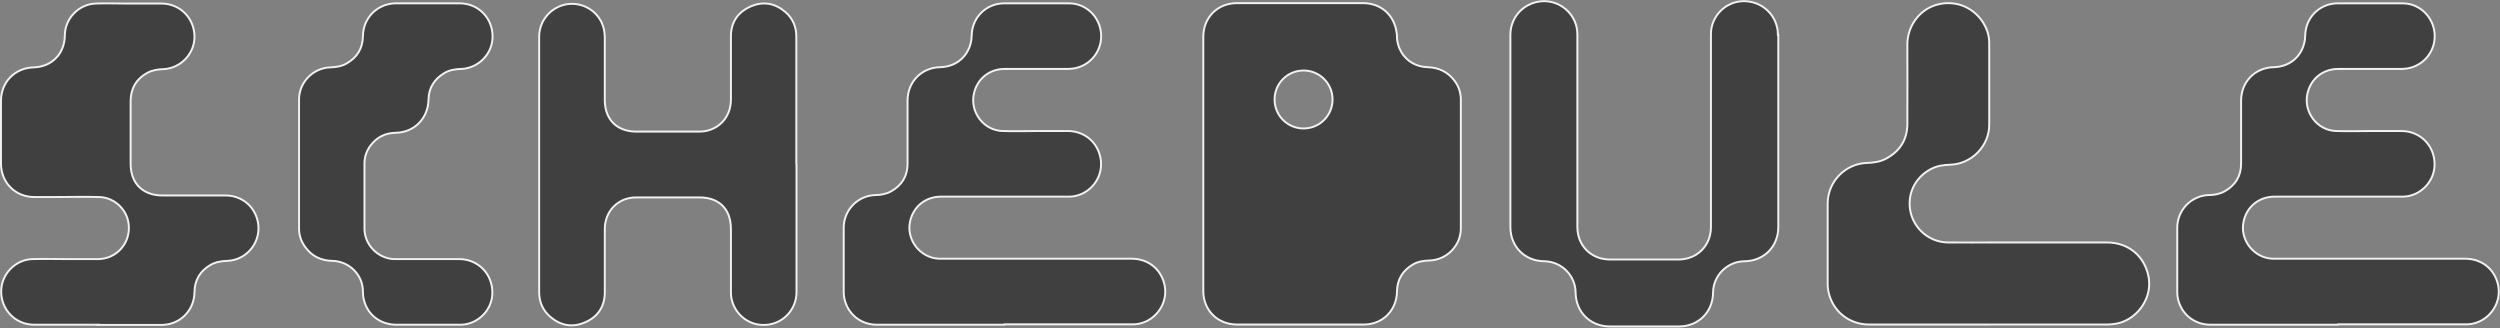 <?xml version="1.0" encoding="UTF-8"?>
<svg xmlns="http://www.w3.org/2000/svg" version="1.1" viewBox="0 0 1276.5 167.5">
  <rect x="0" y="0" width="1276.5" height="167.5" fill="#808080" stroke="none"/>
  <defs>
    <style>
      .cls-1 {
        fill: none;
        stroke: #f2f2f2;
        stroke-miterlimit: 10;
      }

      .cls-2 {
        opacity: .5;
      }
    </style>
  </defs>
  <!-- Generator: Adobe Illustrator 28.6.0, SVG Export Plug-In . SVG Version: 1.2.0 Build 709)  -->
  <g>
    <g id="Layer_1">
      <path d="M4986.4-4819.7v-146.4c0-28.8,21.3-50.6,50.1-51.4,28.1-.7,47.9-20.8,48.1-48.9.3-25.7,21.1-47.6,46.9-49.2,26.5-1.7,49.9,17,53.4,42.8.4,2.8.6,5.7.6,8.5,0,32.2,0,64.4,0,96.6,0,33.5,31.5,56.4,63.3,46,18.9-6.2,32.3-24.6,32.3-44.8,0-32.7,0-65.5,0-98.2,0-22.3,14.2-42,34.8-48.4,22.1-6.9,44.6.9,57.6,19.9,5.5,8.1,8.4,17,8.4,26.7,0,99.1.1,198.2,0,297.3,0,25.9-21.6,47.9-47.7,49-8.7.3-17.1,1.4-24.9,5.7-16.6,9.2-25.2,23.4-25.5,42.3-.4,28-22.7,50.4-50.5,50.3-27.9,0-50.4-22.5-50.4-50.4,0-32.5,0-65.1,0-97.6s-31.5-56.4-63.3-46c-18.9,6.2-32.3,24.6-32.3,44.8,0,32.7,0,65.5,0,98.2,0,22.3-14.2,42-34.8,48.4-22.1,6.9-44.6-.9-57.6-19.9-5.8-8.4-8.5-17.9-8.5-28.1v-147.4h0Z"/>
      <path d="M4810.3-4807.7c0,40.8.3,81.7,0,122.5-.3,26.9-13.2,46.8-37.8,57.5-24.1,10.5-47,6.5-67-10.8-14-12.1-20.9-28-20.9-46.6-.1-40.7,0-81.4,0-122.1,0-41.4-39.1-69.8-78.5-57.1-23.9,7.6-40.7,30.6-40.8,55.9,0,40.8,0,81.7,0,122.5,0,28.1-18,52.8-44.1,60.7-27.5,8.3-55.7-1.8-71.6-25.7-7-10.5-10.2-22.1-10.2-34.7v-243.8c0-28.9-18.5-52.4-46.4-59-36.9-8.6-72.8,19.7-72.9,57.5,0,73.1,0,146.2,0,219.3,0,11.9.5,23.8-.9,35.5-3.6,29.6-29,52.3-58.9,53.7-30.5,1.4-57.6-18.9-64.3-48.3-1.1-5-1.7-10.2-1.7-15.4,0-81,0-162,0-243,0-35.9,26.6-63.2,62.5-64.1,20.7-.5,37.3-8.7,49.4-25.7,7.2-10,10.5-21.4,10.6-33.7.2-30.3,20.1-55,49.6-61.7,38.2-8.7,75.8,20.9,76.2,60.1.3,25.7,12,44.3,35.2,55.6,8.3,4,17.3,5.3,26.6,5.3,80.5,0,161,0,241.5,0s39.3,8.5,52.4,25.9c8.2,10.9,12,23.4,12,37,0,40.8,0,81.7,0,122.5h0Z"/>
      <path d="M7918.7-4621.9c-32.6,0-65.2,0-97.8,0-28.9,0-51.1-22.8-50.7-51.7.3-25.9,21.6-48.1,47.7-49,18.5-.6,37.1-.1,55.6-.2,15.3,0,30.5.2,45.8,0,26.8-.4,47.4-21.7,47.2-48.4-.1-25.1-20.5-46.4-45.6-47-22.2-.5-44.5-.1-66.7-.2-10.9,0-21.8,0-32.7,0-29.3,0-51.2-22.1-51.2-51.5v-96.2c0-28.7,21.3-50.6,50.1-51.3,28-.7,47.8-20.8,48.1-48.9.3-26,21.5-48.2,47.5-49.1,15.4-.5,30.8-.2,46.1-.2,18.2,0,36.4,0,54.6,0,28.9.1,51.1,22.8,50.7,51.7-.3,25.9-21.6,47.9-47.7,49-8.7.4-17.1,1.4-24.9,5.7-16.7,9.3-25.4,23.6-25.5,42.6-.2,32.3,0,64.6,0,96.9s20.7,48.7,48.6,48.7c32.3,0,64.6,0,96.9,0,24.5,0,44.5,16.1,49.8,39.8,6.7,30.1-15.8,59.6-46.6,60.9-8.9.4-17.6,1.5-25.5,6-16.2,9.2-24.6,23.2-24.9,41.7-.4,28.5-22.3,50.5-50.8,50.6-32.6,0-65.2,0-97.9,0h0Z"/>
      <path d="M8439.7-4819.6v-146.3c0-27.7-20.1-48.2-47.8-48.9-29-.7-50.7-22.8-50.5-51.3.2-26,21.3-48.1,47.3-49.4,1.3,0,2.6,0,3.9,0,64.9,0,129.9,0,194.8,0,24.8,0,44.8,16,50.1,39.8,6.7,30.2-15.8,59.6-46.6,60.9-8.6.4-16.9,1.4-24.6,5.6-16.9,9.3-25.8,23.6-25.8,42.8-.1,97.9,0,195.8,0,293.7,0,24.5-15.9,44.4-39.7,49.8-30.8,7-61.1-16.8-61.1-48.5-.1-49.3,0-98.7,0-148h0Z"/>
      <path d="M1720.7-4868.8v195.9c0,29.6-24.3,52.4-53.9,50.6-25.8-1.6-46.7-23.5-46.8-49.4,0-32.7,0-65.4,0-98.1s-20.6-48.4-48-48.5c-32.5-.2-65-.1-97.4,0-27.6.1-48.2,21-48.2,48.7s.3,64.8,0,97.1c-.2,21.5-10.6,37.5-30.3,46-19.3,8.4-37.7,5.2-53.6-8.6-11.2-9.7-16.7-22.4-16.7-37.3,0-130.9,0-261.8,0-392.8,0-26.3,20.5-48.2,46.5-50.1,26.7-1.9,50,16.8,53.7,43.1.4,2.7.5,5.4.5,8.1,0,32,0,64.1,0,96.1s20.7,48.6,48.5,48.7c32.1,0,64.3,0,96.4,0,28,0,48.7-20.9,48.7-48.9s-.3-64.8,0-97.1c.2-21.6,10.7-37.4,30.4-46,19.3-8.3,37.7-5.1,53.6,8.8,11.1,9.8,16.6,22.5,16.6,37.3,0,65.4,0,130.8,0,196.2h0Z"/>
      <path d="M-1333.6-5115.6c16.3,0,32.5,0,48.8,0,28.8.2,50.9,22.7,50.6,51.4-.3,26.1-21.5,48.2-47.8,49.3-9.2.4-18,1.6-26,6.4-15.7,9.2-24,23-24.3,41-.5,28.6-21.5,50.2-50.2,50.9-16.6.4-29.9,7.1-39.6,20.6-5.5,7.8-8.4,16.5-8.5,26-.1,33.5-.1,67,0,100.5,0,24.4,20.3,45.3,44.8,46.5,2.9.1,5.9.1,8.8.1,30.7,0,61.3,0,92,0,28.9,0,51.1,22.7,50.8,51.6-.3,25.8-21.4,47.8-47.3,49.1-1.4,0-2.8,0-4.3,0-32,0-63.9,0-95.9,0-29.4,0-51.3-21.7-51.6-51.1-.2-25.7-20.9-46.4-47-47-17.3-.4-31.3-7-41.6-21-6.2-8.4-9.5-17.9-9.5-28.3,0-66.3-.1-132.5,0-198.8,0-26.1,21.6-48.1,47.8-49.2,8.8-.4,17.3-1.5,25.2-5.9,16.3-9.2,24.8-23.3,25.1-41.9.4-28.3,22.2-50.3,50.6-50.5,16.4-.1,32.7,0,49.1,0h0Z"/>
      <path d="M3770.8-4621.9c-60.9,0-121.8,0-182.7,0-31.1,0-56.2-20.3-62.6-50.7-.8-4-1.2-8.1-1.2-12.2,0-41-.1-82,0-123,0-33.7,26.6-61.3,60.3-62.5,10.8-.4,21.1-1.9,30.7-7.2,20.7-11.6,31.5-29.4,31.6-52.9.3-40.6,0-81.2,0-121.8,0-27.8,17.8-52.4,43.5-60.4,27.4-8.5,55.4,1.1,71.7,24.6,7,10.1,10.7,21.5,10.7,33.8.1,41.8.2,83.7,0,125.5-.1,32.6-26.9,60.2-59.6,61.5-10.9.4-21.3,1.9-31.1,7.1-24.3,13.1-36.5,39.8-30.2,66.6,6.2,26.3,29.4,45.3,56.7,45.7,24.8.4,49.6.1,74.4.1h170.5c33.8,0,59.4,22,64.3,55.3,4.9,32.5-20.1,65.6-52.8,69.7-4,.5-8.1.8-12.2.8-60.6,0-121.3,0-181.9,0h0Z"/>
      <path d="M11779.7-4723.3c0-17.5,0-35.1-.2-52.6-.2-23.7-16.5-43.4-39.7-48.4-.8-.2-1.5-.2-2.3-.4-4.5-.6-9.1-.6-13.6-1.2-17.2-2.4-30.5-12-37.4-26,0,0,0-.1,0-.2-.1-.3-.2-.5-.3-.8-2.6-6.1-4-13-4-20.3,0-64.4,0-128.8,0-193.2s0-3.5-.1-5.2c-1.4-25.9-23.3-47-49.1-47.3-28.9-.3-51.5,21.9-51.6,50.8,0,14.9,0,29.7,0,44.5s.4,37.1-.1,55.6c-.6,21.6-16.2,39-35.9,44-4.1,0-8.2,0-12.3,0-18.9-.1-33.1-8.7-42.4-25.4-.4-.7-.7-1.3-1-2-2.5-5.9-3.9-12.5-3.9-19.6,0-32.1,0-64.2,0-96.2,0-3.6-.2-7.2-.9-10.7-4.9-25.5-28-43.1-53.7-40.9-25.8,2.1-45.9,23.3-46.2,49.5-.2,15.7-.2,31.5-.2,47.2,0,17.5,0,35.1.2,52.6.2,23.7,16.5,43.4,39.7,48.4.7.2,1.5.2,2.3.4,4.5.6,9.1.6,13.6,1.2,17.2,2.4,30.5,12,37.4,26,0,0,0,.1,0,.2.1.3.2.5.3.8,2.9,6.2,4.5,13.2,4.7,20.7.7,29,22.5,50.2,51.5,50.2s56.4-.1,84.6,0c4.1,0,8.2,0,12.3,0,18.9.1,33.1,8.7,42.4,25.4.4.7.7,1.3,1,2,0,0,0,0,0,0,2.5,5.9,3.9,12.5,3.9,19.6,0,5.7,0,11.3,0,17,0,0,0,0,0,0-.2-.8-.2-1.5-.4-2.3-3.5,21.2-21.6,38.9-44.4,40.1-2,0-3.9,0-5.9,0h-191.6c-25.2,0-45.2,15.8-50.6,40-6.6,29.6,15.6,59,45.9,60.7,1.9,0,3.7.1,5.6.1h95.7,0c65.1,0,130.3,0,195.4,0,25,0,45-16.2,50.2-40.5.7-3.2,1-6.5,1-9.8,0-16.2,0-32.4,0-48.5h0c0-1.9,0-3.8,0-5.7"/>
      <path d="M-240.1-4621.9c-65.1,0-130.3,0-195.4,0-25,0-45-16.2-50.2-40.5-.7-3.2-1-6.5-1-9.8,0-32.8,0-65.7,0-98.5,0-27.1,21.3-49.2,48.5-50.2,8.5-.3,16.7-1.5,24.2-5.7,16.6-9.3,25.2-23.5,25.4-42.4.2-32.3,0-64.6,0-96.9,0-29,21.3-50.8,50.2-51.5,25.4-.6,44.2-17.3,47.7-42.5.7-5.3.4-10.7,1.5-15.9,5-23.2,24.6-39.6,48.4-39.8,33.3-.3,66.6-.3,99.8,0,26.1.2,47.3,20.4,49.5,46.2,2.1,25.6-15.4,48.8-40.9,53.7-3.5.7-7.2.9-10.7.9-32.1,0-64.2,0-96.2,0-23.5,0-42.1,15-47.3,37.6-6.5,28.6,15,57,44.3,57.9,18.5.5,37.1.1,55.6.2,14.8,0,29.7,0,44.5,0,29,.1,51.1,22.7,50.8,51.6-.3,25.8-21.4,47.8-47.3,49.1-1.7,0-3.5,0-5.2,0-64.4,0-128.8,0-193.1,0-24,0-42.8,14.9-47.9,38-6.3,28,15.1,56.1,43.9,57.5,2,0,3.9,0,5.9,0H-44.7c25.2,0,45.2,15.8,50.6,40,6.6,29.6-15.6,59-45.9,60.7-1.9,0-3.7.1-5.6.1h-194.5Z"/>
      <path d="M183-4820v-145.9c0-29.2,21.2-50.9,50.4-51.6,27.5-.7,47.5-21,47.8-48.6.2-26,21-47.9,46.8-49.5,26.6-1.6,49.7,16.9,53.4,43.1,4.2,29.9-18,56.4-48.1,57.5-8.6.3-16.8,1.7-24.5,5.9-19.2,10.5-28.8,32-23.7,53.3,5,20.8,23.4,36.1,44.9,36.3,33,.3,66,0,99.1.1,24.6,0,44.5,16.1,49.8,40,6.6,29.6-15.6,59-45.9,60.7-1.7,0-3.5,0-5.2,0h-94.8c-25.9,0-45.2,16.7-48.8,42.2-.3,2.1-.3,4.3-.3,6.5,0,32.5.3,65-.1,97.5-.3,21.1-10.4,36.8-29.6,45.5-19,8.5-37.2,5.8-53.2-7.5-11.9-9.8-17.8-23-17.8-38.5,0-49.1,0-98.2,0-147.3h0Z"/>
      <path d="M2049-5115.7c33.4,0,66.9,0,100.3,0,29.7,0,52.3,23.3,52,52.9-.3,26.6-22.1,49.1-48.8,50.2-8.9.3-17.6,1.4-25.5,5.8-17.2,9.5-26.1,24.1-26.2,43.6-.2,32.9,0,154.2,0,187.1s20.3,50,49.3,50.7c25,.7,44.8,16.8,50.1,41,6.8,30.3-18.9,56.1-49.9,57.9-1.5,0,0,4.4-1.5,4.4-66.5,0-133,0-199.6,0-25.4,0-45.9-16.3-51.3-40.8-6.9-30.9,16.2-61.1,47.8-62.4,9.1-.4,17.8-1.5,25.8-6,16.9-9.5,25.6-24,25.8-43.2.3-33,0-154.4,0-187.4s-20.4-49.7-49.2-50.6c-21.9-.7-38.2-10.9-47-31-15.2-34.6,9.8-72.2,47.6-72.3,33.4-.1,66.8,0,100.3,0h0Z"/>
      <path d="M3297.5-4814.8c-27.2-.7-47.4-20.7-47.4-47v-16.4c.1-1.8.3-3.5.6-5.2.7-4.7,2.1-9.1,4-13.2.1-.3.2-.5.3-.8,0,0,0-.1,0-.2,6.9-13.6,20.1-22.9,37.4-25.2,4.5-.6,9.1-.5,13.6-1.1.8-.1,1.5-.2,2.3-.3,23.2-4.8,39.5-23.9,39.7-46.8.2-17,.2-34,.2-50.9,0-15.3,0-30.5-.2-45.8-.2-25.3-20.3-45.8-46.2-47.9-25.6-2.1-48.8,15-53.7,39.6-.6,3-.8,6.2-.8,9.3,0,.4,0,.7,0,1.1,0,31.1,0,69.5,0,100.6,0,6.8-1.4,13.2-3.9,18.9-.3.6-.6,1.3-1,1.9-9.2,15.9-23.2,24.2-41.7,24.5h-99.8c-18.6-.3-32.6-8.6-41.7-24.5-.4-.6-.7-1.3-1-1.9-1.5-3.4-2.5-7-3.2-10.7v-108c0-1.8,0-3.6-.1-5.4-1.7-29.4-31.1-50.9-60.7-44.5-24.2,5.2-40,24.6-40,49v162.1c0,14.1,0,28.2,0,42.3v27.1h0v161.2c0,1.8,0,3.6.1,5.4,1.7,29.4,31.1,50.9,60.7,44.5,24.2-5.2,40-24.6,40-49v-108.4c4.6-21.4,23.2-36.6,47.1-36.7,32.4,0,64.7-.1,97.1,0,27.6.1,48.2,20.4,48.2,47.1s0,67.8,0,99.3c0,14.4,5.6,26.7,16.8,36.1,16,13.4,34.4,16.4,53.6,8.2,19.6-8.3,29.9-23.6,30.1-44.4.4-31.2,0-62.5,0-93.7s-21-49.6-50.7-50.3Z"/>
      <path d="M6411.4-5115.6c-22.5,0-44.9,0-67.4,0-19.1,0-38.1-.5-57.2.2-32.5,1.2-58.9,28.9-59.3,61.3-.4,35.1-25.1,60.1-60.1,61-35.9.9-62.5,28.2-62.5,64.1v121.4h0c0,41,0,82,0,123,0,12.3,3.3,23.7,10.1,33.9,16,24.1,44.2,34.2,71.9,25.8,26-7.9,43.9-32.6,43.9-60.9,0-40.3,0-80.6,0-121,0-4.3.3-8.8,1.3-13,6.3-28.6,29.7-47.4,59.4-47.4,40,0,80.1,0,120.1,0,36.9,0,64.4-27.5,64.4-64.3v-119.7c0-37.1-27.4-64.5-64.5-64.5ZM6353.8-4923.2c-24.5,0-44.4-19.9-44.4-44.4s19.9-44.4,44.4-44.4,44.4,19.9,44.4,44.4-19.9,44.4-44.4,44.4Z"/>
      <path d="M-2341.8-4747.9c-34.5-.9-59.7-26.5-59.7-61v-242.7c0-36.3-27.5-64-63.7-64.1-40.3,0-80.6,0-121,0-36.3,0-63.8,27.7-63.8,64s0,80.6,0,120.9c0,4.2-.3,8.5-1.2,12.6-6.1,28.3-29,47-58.4,47.7-36.5.9-63,28-63,64.4s0,80.3,0,120.5c0,9.1,1.9,17.8,5.4,26.2,11.3,26.3,41.3,42,69.5,36.2,29.7-6,50.8-31.3,51-61.1.2-33.5,25.3-59.9,58.2-60.3,42-.5,83.9-.4,125.8,0,29.1.3,53.1,22.1,57.2,50.9,1.1,7.7.9,15.6,2.5,23.1,6.7,30.5,36.2,51.5,67,48.3,32.4-3.4,56.9-30,57-61.9.2-35.4-26.9-62.8-62.9-63.7ZM-2526.7-4923.2c-24.5,0-44.4-19.9-44.4-44.4s19.9-44.4,44.4-44.4,44.4,19.9,44.4,44.4-19.9,44.4-44.4,44.4Z"/>
      <path d="M10078.6-4929.9c0-40.8-.3-81.7,0-122.5.3-26.9,13.2-46.8,37.8-57.5,24.1-10.5,47.1-6.5,67,10.8,14,12.1,20.9,28,20.9,46.6,0,40.7,0,81.4,0,122.1,0,41.4,39.1,69.8,78.5,57.1,23.9-7.6,40.8-30.6,40.8-55.9,0-40.8,0-81.7,0-122.5,0-28.2,18-52.9,44.1-60.7,27.5-8.3,55.7,1.8,71.6,25.7,7,10.5,10.2,22.2,10.2,34.7v243.9c0,28.9,18.5,52.5,46.4,59,36.9,8.6,72.9-19.7,72.9-57.5,0-73.1,0-146.3,0-219.4,0-11.8-.5-23.8.9-35.5,3.5-29.6,29-52.3,58.9-53.7,30.5-1.4,57.6,18.9,64.3,48.3,1.1,5,1.7,10.2,1.7,15.4,0,81,0,162,0,243.1s-26.6,63.2-62.5,64.1c-20.7.5-37.4,8.7-49.4,25.7-7.2,10.1-10.6,21.4-10.7,33.7-.2,30.3-20.1,55-49.6,61.7-38.3,8.7-75.8-20.9-76.3-60.2-.3-25.7-12-44.4-35.2-55.6-8.3-4-17.4-5.3-26.6-5.3-80.5,0-161,0-241.5,0s-39.3-8.5-52.4-26c-8.2-10.9-12.1-23.4-12.1-37,0-40.9,0-81.7,0-122.6h0Z"/>
      <path d="M5928.9-5053.6c0-30.7-23.7-57.8-54-61.1-12.5-1.4-25.3-.8-37.9-.9-32.3,0-64.6-.5-96.8.2-32.9.8-59.4,28.8-59.7,61.8-.3,34.4-25.3,59.7-59.7,60.6-36.4.9-62.9,28.1-62.9,64.6v241.9c0,37.2,27.3,64.7,64.4,64.7,80.8,0,161.5,0,242.3,0,36.9,0,64.3-27.5,64.3-64.3v-221.1c0-48.8,0-97.6,0-146.3ZM5756.1-4900.8c-24.5,0-44.4-19.9-44.4-44.4s19.9-44.4,44.4-44.4,44.4,19.9,44.4,44.4-19.9,44.4-44.4,44.4Z"/>
      <path d="M-662.8-4968.1c0-10.3-3.2-19.8-9.3-28.1-10.2-14-24.1-20.9-41.4-21.3-24.5-.5-43.4-17.2-46.9-41.4-.6-3.9-.3-7.9-.8-11.7-3.6-27-24.3-45.1-51.5-45.1h-96.9c-32.3,0-64.6,0-96.9,0-29.8,0-51.7,22-51.7,51.7v390.3c0,29.9,21.9,51.8,51.9,51.8h62.2c44.1,0,88.2,0,132.2,0,28.7,0,50.5-22.1,51-50.8.3-18.3,8.7-32.3,24.7-41.4,7.9-4.5,16.5-5.8,25.5-6.1,26.3-1,47.9-23,47.9-49.1.1-66.2,0-132.5,0-198.7ZM-904.3-4923.5c-24.5,0-44.4-19.9-44.4-44.4s19.9-44.4,44.4-44.4,44.4,19.9,44.4,44.4-19.9,44.4-44.4,44.4Z"/>
      <path d="M1148.2-4820.5c-6.7-30-31.6-49.9-62.7-49.9h-240.2c-2.4,0-4.9,0-7.4-.1-36.1-1.8-62.7-36.8-54.7-72.1,6.4-28.4,29.8-47,59.3-47.1,40.2,0,80.3,0,120.5,0,19.8,0,36.5-7.2,49.1-22.5,15.7-19,19.4-40.7,10.3-63.5-8.9-22.4-25.9-35.9-49.8-39-11.3-1.5-22.8-.8-34.2-.8-33.4,0-66.7-.5-100.1.2-29.9.6-54.9,24-59,53.6-1,7-.6,14.2-2.1,21.1-6,28.4-28.9,46.9-58.3,47.7-36.5.9-62.9,28-62.9,64.4,0,80.8,0,161.6,0,242.3,0,2.9,0,5.8.4,8.6,4.8,33.6,30.4,55.8,64.3,55.8h120.5c40.7,0,81.4,0,122.1,0,35.9,0,63.2-27.5,63.7-63.3.4-22.9,10.8-40.3,30.8-51.8,10-5.7,20.8-7.2,32.1-7.7,38.3-1.6,66.4-38.4,58.1-75.8ZM840.8-4701.3c-24.5,0-44.4-19.9-44.4-44.4s19.9-44.4,44.4-44.4,44.4,19.9,44.4,44.4-19.9,44.4-44.4,44.4Z"/>
      <path d="M-1707.4-4968.1c0-10.3-3.2-19.8-9.3-28.1-10.2-14-24.1-20.9-41.4-21.3-24.5-.5-43.4-17.2-46.9-41.4-.6-3.9-.3-7.9-.8-11.7-3.6-27-24.3-45.1-51.5-45.1h-96.9c-32.3,0-64.6,0-96.9,0-29.8,0-51.7,22-51.7,51.7v390.3c0,29.9,21.9,51.8,51.9,51.8h62.2c44.1,0,88.2,0,132.2,0,28.7,0,50.5-22.1,51-50.8.3-18.3,8.7-32.3,24.7-41.4,7.9-4.5,16.5-5.8,25.5-6.1,26.3-1,47.9-23,47.9-49.1.1-66.2,0-132.5,0-198.7ZM-1949-4735.8c-24.5,0-44.4-19.9-44.4-44.4s19.9-44.4,44.4-44.4,44.4,19.9,44.4,44.4-19.9,44.4-44.4,44.4ZM-1949-4923.5c-24.5,0-44.4-19.9-44.4-44.4s19.9-44.4,44.4-44.4,44.4,19.9,44.4,44.4-19.9,44.4-44.4,44.4Z"/>
      <path d="M12205.5-4618.8c-65.7,0-131.5,0-197.2,0-30.3,0-52.6-22.2-52.6-52.5,0-32.3,0-64.5,0-96.8,0-30.1,22.3-52.3,52.4-52.3,32.3,0,64.5,0,96.8,0,28.5,0,49.4-20.7,49.7-49.2.3-27.7,22.9-50,50.8-50.3,27.6-.3,49-21.9,48.7-49.3-.3-26.1-21.8-47.4-48.1-47.5-33.1,0-66.3,0-99.4,0-24.7,0-45.1-16.6-50.4-40.8-6.6-30.7,17.1-60.8,48.5-61.3,11.3-.2,22.5,0,33.8,0,88.5,0,177,0,265.5,0,24.9,0,45.4,16.6,50.5,40.9.7,3.3,1,6.8,1,10.2,0,33,0,66.1,0,99.1,0,28.6-22.4,51-51.1,51.3-27.1.2-48.1,21.4-48.4,48.5-.3,28.4-22.8,50.8-51.1,50.9-32.9,0-65.8,0-98.8,0-28.1,0-49.7,22.2-49,50.3.7,25,21.7,46,46.7,46.5,9.3.2,18.6,0,27.8,0,57.5,0,114.9,0,172.4,0,29,0,51.7,23,51.4,51.9-.3,27.3-22.9,49.9-50.2,50.1-24,.1-48,0-71.9,0-42.6,0-85.3,0-127.9,0Z"/>
      <path d="M9700.8-4869.1c0-32.9,0-65.9,0-98.8,0-25,17-45.8,41.4-50.5,5.4-1,11-.8,16.5-1.5,23.8-3.3,41.4-23.4,41.6-47.5.2-24.9,16.6-45.1,40.8-50.3,30.6-6.6,60.8,17,61.2,48.3.4,34.3.3,68.5,0,102.8-.2,27.3-23.1,49.2-50.8,49.5-21.4.2-39.8,13.3-46.1,33.4-1.6,5-2.4,10.4-2.4,15.6-.2,32.6,0,65.2-.1,97.8,0,29.5-22,51.7-51.6,52.1-26.4.3-47.6,21.6-47.8,48.1-.3,29.2-23.1,51.7-52,51.3-27.5-.3-49.6-22.9-50.1-50.7-.4-21.2-10.4-36.5-29.8-44.9-5.5-2.4-11.9-3.6-18-3.7-29.6-.7-51.6-22.7-51.6-52.2,0-32.4,0-64.8,0-97.1,0-28.5-20.7-49.4-49.2-49.7-27.6-.3-50.1-22.9-50.2-50.5-.1-33.5-.1-67,0-100.4,0-26.6,21-48.8,47.4-50.6,27-1.8,50.5,17.3,54.1,44,.4,2.7.5,5.5.5,8.3,0,32.5,0,65,0,97.5,0,27.7,21,48.8,48.8,49.1,28.1.3,50.6,22.9,50.6,51.1,0,33,0,66.1,0,99.1,0,27.5,21.8,49,49.2,48.7,26.1-.3,47.5-21.8,47.6-48,0-33.4,0-66.7,0-100.1Z"/>
      <path d="M7594.1-4769.2c0-15.2-5.5-28.2-14.9-37.4-6.7-7.1-15.6-12.2-25.7-14.3-5.8-1.2-11.9-1.1-17.8-1.9-12.5-1.7-23.4-8.4-30.7-17.9-5.8-8-9.1-17.9-9.1-28.9v-9.3c3.8-19.6,19.6-35.2,39.7-38,5.5-.7,11.1-.5,16.5-1.6,25.4-4.9,43-28.2,40.6-53.5-2.5-26.2-23.7-45.7-50-46-23.6-.2-42.6-16.5-46.8-38.8,0-2.7,0-5.5,0-8.2,0-24.3-16.6-44.7-39.3-49.4-3-.6-6.2-1-9.4-1-16.8-.3-33.5-.4-50.3-.4-.2,0-.4,0-.6,0-16.4,0-32.8,0-49.2.1-4.3,0-8.7.6-12.9,1.7-22.3,5.8-37.1,25.3-37.3,48.7-.2,23.8-17.5,43.6-40.9,46.8-5.5.8-11.1.5-16.5,1.6-18.5,3.7-32.4,16.5-37.9,33.4-1.5,4.4-2.4,9.2-2.5,14,0,.3,0,.6,0,1,0,0,0,.1,0,.2s0,0,0,0c0,.4,0,.8,0,1.2,0,10.2,0,20.4,0,30.7,0,72.4,0,144.7,0,217.1,0,16,0,32,0,47.9,0,9.8,3,18.9,8.6,27,13,18.8,35.4,26.5,57.3,19.7,19-5.9,32.5-23.1,34.5-43.2.2-1.7.3-3.4.3-5.2v-96.8c0-27.6,20.7-48.5,48.3-48.6,32.4,0,64.7-.1,97.1,0,27.6.1,48.2,21,48.2,48.7s0,65,0,97.5c0,14.9,5.6,27.6,16.8,37.3,16,13.8,34.4,16.9,53.6,8.5,16.2-7.1,26-19.1,29.1-35.1.7-3.4,1-6.9,1.1-10.7.4-32.3,0-64.5,0-96.8ZM7396.5-4923.2c-24.5,0-44.4-19.9-44.4-44.4s19.9-44.4,44.4-44.4,44.4,19.9,44.4,44.4-19.9,44.4-44.4,44.4Z"/>
      <path d="M7023-5053.6c0-30.7-23.7-57.8-54-61.1-12.5-1.4-25.3-.8-37.9-.9-32.3,0-64.6-.5-96.8.2-32.9.8-59.4,28.8-59.7,61.8-.3,34.4-25.3,59.7-59.7,60.6-36.4.9-62.9,28.1-62.9,64.6v241.9c0,37.2,27.3,64.7,64.4,64.7,26.4,0,52.9,0,79.3,0,14.5-1,28.7-7.1,40.1-18.2,23.5-23.1,60.2-23.2,83.7-.1,11.4,11.2,25.4,17.3,39.7,18.3,36.6-.3,63.8-27.7,63.8-64.3v-221.1c0-48.8,0-97.6,0-146.3ZM6850.1-4900.8c-24.5,0-44.4-19.9-44.4-44.4s19.9-44.4,44.4-44.4,44.4,19.9,44.4,44.4-19.9,44.4-44.4,44.4Z"/>
      <path d="M2727.5-5016.7c27.9,0,50.6-22.8,50.7-50.6.1-28.6-22.6-51.4-51.3-51.4-49.6,0-99.2,0-148.8,0s-98.8,0-148.2,0c-3.5,0-7.1.2-10.5.9-25.7,4.8-43.7,28.5-41.5,54.3,2.3,26.5,24,46.7,50.7,46.9.9,0,1.8,0,2.7,0h99c26.1,1.5,45.7,22,46,48.5.3,28.2,22.6,50.6,50.9,50.8,27.5.3,48.5,21.5,48.6,49,0,32.8,0,65.6,0,98.5,0,27.4-21.4,48.7-48.8,48.8-32.8,0-65.6,0-98.5,0-27.5,0-48.7-21.1-49-48.6-.3-31.1-27.3-54.5-58.1-50.3-26.5,3.6-45.5,27-43.9,53.9,1.6,26.4,23.8,47.3,50.4,47.6,28,.3,48.7,21,49,48.9.3,28,22.9,50.5,50.8,50.5,33.3,0,66.5,0,99.8,0,28.2,0,50.7-22.6,50.9-50.8.3-27.4,21.2-48.4,48.6-48.7,28.4-.3,50.8-22.8,50.8-51.2,0-33,0-66.1,0-99.1,0-3.4-.3-6.9-1-10.2-5.1-24.4-25.3-40.8-50.4-41.1-30.8-.3-53.5-28.8-46.8-58.8,4.8-21.5,22.9-36.8,44.6-37.9"/>
      <path d="M4655.9-3572.8c6.2,0,12.5,0,18.7,0-6.2,0-12.5,0-18.7,0Z"/>
      <path d="M9226.4-5067.2c0-29-23.3-51.9-52.3-51.6-27.6.3-50.4,23-50.6,50.6-.2,19.6,0,39.2,0,58.8,0,47.1,0,190.3,0,237.5,0,28.8-21.3,50.1-50.1,50.1-10.6,0-39.1,0-58.4,0-19.3,0-36.4,0-47,0-28.8,0-50-21.3-50.1-50.1,0-47.1,0-190.3,0-237.5,0-19.6.1-39.2,0-58.8-.2-27.6-23-50.3-50.6-50.6-29-.3-52.3,22.6-52.3,51.6,0,53.4,0,169,0,246.7,0,18.9,0,35.6,0,48.6,0,30.1,22.1,52.4,52.2,52.8,26.3.3,47.8,21.7,48.1,48,.4,30.4,22.6,52.4,52.9,52.4,15.6,0,31.2,0,46.8,0,15.6,0,42.7,0,58.3,0,30.3,0,52.5-22,52.9-52.4.3-26.2,21.8-47.7,48.1-48,30.1-.4,52.2-22.7,52.2-52.8,0-13,0-29.7,0-48.6,0-77.7,0-193.3,0-246.7Z"/>
      <path d="M11208.7-4770.6c0-6-1.1-11.8-3-17.1,0,0,0,0,0-.1-.1-.3-.3-.6-.4-1-7.3-18.7-25.3-31.9-46.5-32.1-19.8-.2-36-10.9-43.7-27.1-2.9-6.2-4.5-13.2-4.7-20.7.2-7.6,1.8-14.6,4.7-20.7,7.7-16.2,23.8-26.9,43.7-27.1,21.2-.2,39.3-13.5,46.5-32.1.1-.3.3-.6.4-1,0,0,0,0,0-.1,1.9-5.3,3-11.1,3-17.1,0-10.3,0-20.5,0-30.8,0-22.7,0-45.4,0-68,0-26.6-20.7-48.6-47-50.3-26.7-1.7-49.9,17.1-53.5,43.6-.4,2.6-.5,5.2-.5,7.8,0,32.1,0,64.1,0,96.2,0,7.9-1.6,15.1-4.5,21.5,0,0,0,.2-.1.2-.1.3-.3.6-.4.9-7.7,15.7-43.6,26-62.8,26.4-19.2-.4-55.1-10.7-62.8-26.4-.2-.3-.3-.6-.4-.9,0,0,0-.2-.1-.2-2.9-6.4-4.5-13.7-4.5-21.5,0-32.1,0-64.1,0-96.2,0-2.6-.2-5.3-.5-7.8-3.6-26.5-26.8-45.4-53.5-43.6-26.3,1.7-46.9,23.7-47,50.3,0,22.7,0,45.4,0,68,0,10.3,0,20.5,0,30.8,0,6,1.1,11.8,3,17.1,0,0,0,0,0,.1.1.3.3.6.4,1,7.3,18.7,25.3,31.9,46.5,32.1,19.8.2,36,10.9,43.7,27.1,2.9,6.2,4.5,13.2,4.7,20.7-.2,7.6-1.8,14.6-4.7,20.7-7.7,16.2-23.8,26.9-43.7,27.1-21.2.2-39.3,13.5-46.5,32.1-.1.3-.3.6-.4,1,0,0,0,0,0,.1-1.9,5.3-3,11.1-3,17.1,0,10.3,0,20.5,0,30.8,0,22.7,0,45.4,0,68,0,26.6,20.7,48.6,47,50.3,26.7,1.7,49.9-17.1,53.5-43.6.4-2.6.5-5.2.5-7.8,0-32.1,0-64.1,0-96.2,0-7.9,1.6-15.1,4.5-21.5,0,0,0-.2.1-.2.1-.3.3-.6.4-.9,7.7-15.7,43.6-26,62.8-26.4,19.2.4,55.1,10.7,62.8,26.4.2.3.3.6.4.9,0,0,0,.2.1.2,2.9,6.4,4.5,13.7,4.5,21.5,0,32.1,0,64.1,0,96.2,0,2.6.2,5.3.5,7.8,3.6,26.5,26.8,45.4,53.5,43.6,26.3-1.7,46.9-23.7,47-50.3,0-22.7,0-45.4,0-68,0-10.3,0-20.5,0-30.8Z"/>
      <g>
        <g>
          <path class="cls-2" d="M50,165.8c-10.8,0-21.7,0-32.5,0-9.6,0-17-7.6-16.9-17.2.1-8.6,7.2-16,15.8-16.3,6.2-.2,12.3,0,18.5,0,5.1,0,10.2,0,15.2,0,8.9-.1,15.8-7.2,15.7-16.1,0-8.3-6.8-15.4-15.2-15.6-7.4-.2-14.8,0-22.2,0-3.6,0-7.3,0-10.9,0-9.7,0-17-7.4-17-17.1v-32c0-9.6,7.1-16.8,16.6-17.1,9.3-.2,15.9-6.9,16-16.3,0-8.6,7.1-16,15.8-16.3,5.1-.2,10.2,0,15.3,0,6.1,0,12.1,0,18.2,0,9.6,0,17,7.6,16.9,17.2-.1,8.6-7.2,15.9-15.8,16.3-2.9.1-5.7.5-8.3,1.9-5.6,3.1-8.4,7.8-8.5,14.2,0,10.7,0,21.5,0,32.2s6.9,16.2,16.2,16.2c10.7,0,21.5,0,32.2,0,8.1,0,14.8,5.3,16.5,13.2,2.2,10-5.2,19.8-15.5,20.2-3,.1-5.8.5-8.5,2-5.4,3.1-8.2,7.7-8.3,13.9-.1,9.5-7.4,16.8-16.9,16.8-10.8,0-21.7,0-32.5,0h0Z"/>
          <path class="cls-2" d="M406.7,84v65.1c0,9.8-8.1,17.4-17.9,16.8-8.6-.5-15.5-7.8-15.6-16.4,0-10.9,0-21.7,0-32.6s-6.8-16.1-16-16.1c-10.8,0-21.6,0-32.4,0-9.2,0-16,7-16,16.2s0,21.5,0,32.3c0,7.2-3.5,12.5-10.1,15.3-6.4,2.8-12.5,1.7-17.8-2.9-3.7-3.2-5.6-7.5-5.6-12.4,0-43.5,0-87,0-130.6,0-8.7,6.8-16,15.5-16.7,8.9-.6,16.6,5.6,17.8,14.3.1.9.2,1.8.2,2.7,0,10.7,0,21.3,0,32s6.9,16.2,16.1,16.2c10.7,0,21.4,0,32.1,0,9.3,0,16.2-6.9,16.2-16.3s0-21.5,0-32.3c0-7.2,3.5-12.4,10.1-15.3,6.4-2.8,12.5-1.7,17.8,2.9,3.7,3.2,5.5,7.5,5.5,12.4,0,21.7,0,43.5,0,65.2h0Z"/>
          <path class="cls-2" d="M218.5,1.7c5.4,0,10.8,0,16.2,0,9.6,0,16.9,7.6,16.8,17.1,0,8.7-7.2,16-15.9,16.4-3.1.1-6,.5-8.7,2.1-5.2,3.1-8,7.6-8.1,13.6-.2,9.5-7.2,16.7-16.7,16.9-5.5.1-9.9,2.3-13.2,6.9-1.8,2.6-2.8,5.5-2.8,8.7,0,11.1,0,22.3,0,33.4,0,8.1,6.8,15.1,14.9,15.5,1,0,2,0,2.9,0,10.2,0,20.4,0,30.6,0,9.6,0,17,7.6,16.9,17.2,0,8.6-7.1,15.9-15.7,16.3-.5,0-.9,0-1.4,0-10.6,0-21.3,0-31.9,0-9.8,0-17.1-7.2-17.1-17,0-8.5-7-15.4-15.6-15.6-5.7-.1-10.4-2.3-13.8-7-2.1-2.8-3.2-6-3.2-9.4,0-22,0-44.1,0-66.1,0-8.7,7.2-16,15.9-16.3,2.9-.1,5.8-.5,8.4-2,5.4-3.1,8.2-7.7,8.3-13.9.1-9.4,7.4-16.7,16.8-16.8,5.4,0,10.9,0,16.3,0h0Z"/>
          <path class="cls-2" d="M1015.1,165.7c-20.2,0-40.5,0-60.7,0-10.3,0-18.7-6.8-20.8-16.8-.3-1.3-.4-2.7-.4-4,0-13.6,0-27.3,0-40.9,0-11.2,8.9-20.4,20-20.8,3.6-.1,7-.6,10.2-2.4,6.9-3.8,10.5-9.8,10.5-17.6.1-13.5,0-27,0-40.5,0-9.2,5.9-17.4,14.4-20.1,9.1-2.8,18.4.4,23.8,8.2,2.3,3.4,3.6,7.1,3.6,11.2,0,13.9,0,27.8,0,41.7,0,10.8-8.9,20-19.8,20.4-3.6.1-7.1.6-10.3,2.4-8.1,4.4-12.1,13.2-10,22.1,2.1,8.7,9.8,15,18.8,15.2,8.2.1,16.5,0,24.7,0h56.7c11.2,0,19.7,7.3,21.4,18.4,1.6,10.8-6.7,21.8-17.5,23.2-1.3.2-2.7.3-4.1.3-20.2,0-40.3,0-60.5,0h0Z"/>
          <path class="cls-2" d="M512.8,165.8c-21.7,0-43.3,0-65,0-8.3,0-15-5.4-16.7-13.5-.2-1.1-.3-2.2-.3-3.2,0-10.9,0-21.8,0-32.8,0-9,7.1-16.4,16.1-16.7,2.8,0,5.5-.5,8.1-1.9,5.5-3.1,8.4-7.8,8.4-14.1,0-10.7,0-21.5,0-32.2,0-9.6,7.1-16.9,16.7-17.1,8.4-.2,14.7-5.8,15.9-14.1.2-1.8.1-3.6.5-5.3,1.6-7.7,8.2-13.1,16.1-13.2,11.1,0,22.1,0,33.2,0,8.7,0,15.7,6.8,16.4,15.4.7,8.5-5.1,16.2-13.6,17.8-1.2.2-2.4.3-3.6.3-10.7,0-21.3,0-32,0-7.8,0-14,5-15.7,12.5-2.2,9.5,5,19,14.7,19.2,6.2.2,12.3,0,18.5,0,4.9,0,9.9,0,14.8,0,9.6,0,17,7.5,16.9,17.2-.1,8.6-7.1,15.9-15.7,16.3-.6,0-1.2,0-1.7,0-21.4,0-42.8,0-64.2,0-8,0-14.2,5-15.9,12.6-2.1,9.3,5,18.6,14.6,19.1.7,0,1.3,0,2,0h96.5c8.4,0,15,5.2,16.8,13.3,2.2,9.8-5.2,19.6-15.3,20.2-.6,0-1.2,0-1.8,0h-64.6Z"/>
          <path class="cls-2" d="M1193.7,165.8c-21.7,0-43.3,0-65,0-8.3,0-15-5.4-16.7-13.5-.2-1.1-.3-2.2-.3-3.2,0-10.9,0-21.8,0-32.8,0-9,7.1-16.4,16.1-16.7,2.8,0,5.5-.5,8.1-1.9,5.5-3.1,8.4-7.8,8.4-14.1,0-10.7,0-21.5,0-32.2,0-9.6,7.1-16.9,16.7-17.1,8.4-.2,14.7-5.8,15.9-14.1.2-1.8.1-3.6.5-5.3,1.6-7.7,8.2-13.1,16.1-13.2,11.1,0,22.1,0,33.2,0,8.7,0,15.7,6.8,16.4,15.4.7,8.5-5.1,16.2-13.6,17.8-1.2.2-2.4.3-3.6.3-10.7,0-21.3,0-32,0-7.8,0-14,5-15.7,12.5-2.2,9.5,5,19,14.7,19.2,6.2.2,12.3,0,18.5,0,4.9,0,9.9,0,14.8,0,9.6,0,17,7.5,16.9,17.2-.1,8.6-7.1,15.9-15.7,16.3-.6,0-1.2,0-1.7,0-21.4,0-42.8,0-64.2,0-8,0-14.2,5-15.9,12.6-2.1,9.3,5,18.6,14.6,19.1.7,0,1.3,0,2,0h96.5c8.4,0,15,5.2,16.8,13.3,2.2,9.8-5.2,19.6-15.3,20.2-.6,0-1.2,0-1.8,0h-64.6Z"/>
          <path class="cls-2" d="M745.9,50.7c0-3.4-1.1-6.6-3.1-9.3-3.4-4.6-8-6.9-13.8-7.1-8.1-.2-14.4-5.7-15.6-13.8-.2-1.3,0-2.6-.3-3.9-1.2-9-8.1-15-17.1-15h-32.2c-10.7,0-21.5,0-32.2,0-9.9,0-17.2,7.3-17.2,17.2v129.7c0,10,7.3,17.2,17.3,17.2h20.7c14.7,0,29.3,0,44,0,9.6,0,16.8-7.3,16.9-16.9.1-6.1,2.9-10.7,8.2-13.8,2.6-1.5,5.5-1.9,8.5-2,8.7-.3,15.9-7.6,15.9-16.3,0-22,0-44,0-66.1ZM665.6,65.6c-8.2,0-14.8-6.6-14.8-14.8s6.6-14.8,14.8-14.8,14.8,6.6,14.8,14.8-6.6,14.8-14.8,14.8Z"/>
          <path class="cls-2" d="M907.8,17.8c0-9.6-7.7-17.2-17.4-17.2-9.2,0-16.8,7.6-16.8,16.8,0,6.5,0,13,0,19.6,0,15.7,0,63.3,0,78.9,0,9.6-7.1,16.6-16.6,16.6-3.5,0-13,0-19.4,0-6.4,0-12.1,0-15.6,0-9.6,0-16.6-7.1-16.6-16.6,0-15.7,0-63.3,0-78.9,0-6.5,0-13,0-19.6,0-9.2-7.7-16.7-16.8-16.8-9.7,0-17.4,7.5-17.4,17.2,0,17.8,0,56.2,0,82,0,6.3,0,11.8,0,16.1,0,10,7.3,17.4,17.3,17.5,8.7.1,15.9,7.2,16,15.9.1,10.1,7.5,17.4,17.6,17.4,5.2,0,10.4,0,15.6,0,5.2,0,14.2,0,19.4,0,10.1,0,17.5-7.3,17.6-17.4.1-8.7,7.3-15.8,16-15.9,10-.1,17.3-7.5,17.3-17.5,0-4.3,0-9.9,0-16.1,0-25.8,0-64.3,0-82Z"/>
        </g>
        <g>
          <path class="cls-1" d="M50,165.8c-10.8,0-21.7,0-32.5,0-9.6,0-17-7.6-16.9-17.2.1-8.6,7.2-16,15.8-16.3,6.2-.2,12.3,0,18.5,0,5.1,0,10.2,0,15.2,0,8.9-.1,15.8-7.2,15.7-16.1,0-8.3-6.8-15.4-15.2-15.6-7.4-.2-14.8,0-22.2,0-3.6,0-7.3,0-10.9,0-9.7,0-17-7.4-17-17.1v-32c0-9.6,7.1-16.8,16.6-17.1,9.3-.2,15.9-6.9,16-16.3,0-8.6,7.1-16,15.8-16.3,5.1-.2,10.2,0,15.3,0,6.1,0,12.1,0,18.2,0,9.6,0,17,7.6,16.9,17.2-.1,8.6-7.2,15.9-15.8,16.3-2.9.1-5.7.5-8.3,1.9-5.6,3.1-8.4,7.8-8.5,14.2,0,10.7,0,21.5,0,32.2s6.9,16.2,16.2,16.2c10.7,0,21.5,0,32.2,0,8.1,0,14.8,5.3,16.5,13.2,2.2,10-5.2,19.8-15.5,20.2-3,.1-5.8.5-8.5,2-5.4,3.1-8.2,7.7-8.3,13.9-.1,9.5-7.4,16.8-16.9,16.8-10.8,0-21.7,0-32.5,0h0Z"/>
          <path class="cls-1" d="M406.7,84v65.1c0,9.8-8.1,17.4-17.9,16.8-8.6-.5-15.5-7.8-15.6-16.4,0-10.9,0-21.7,0-32.6s-6.8-16.1-16-16.1c-10.8,0-21.6,0-32.4,0-9.2,0-16,7-16,16.2s0,21.5,0,32.3c0,7.2-3.5,12.5-10.1,15.3-6.4,2.8-12.5,1.7-17.8-2.9-3.7-3.2-5.6-7.5-5.6-12.4,0-43.5,0-87,0-130.6,0-8.7,6.8-16,15.5-16.7,8.9-.6,16.6,5.6,17.8,14.3.1.9.2,1.8.2,2.7,0,10.7,0,21.3,0,32s6.9,16.2,16.1,16.2c10.7,0,21.4,0,32.1,0,9.3,0,16.2-6.9,16.2-16.3s0-21.5,0-32.3c0-7.2,3.5-12.4,10.1-15.3,6.4-2.8,12.5-1.7,17.8,2.9,3.7,3.2,5.5,7.5,5.5,12.4,0,21.7,0,43.5,0,65.2h0Z"/>
          <path class="cls-1" d="M218.5,1.7c5.4,0,10.8,0,16.2,0,9.6,0,16.9,7.6,16.8,17.1,0,8.7-7.2,16-15.9,16.4-3.1.1-6,.5-8.7,2.1-5.2,3.1-8,7.6-8.1,13.6-.2,9.5-7.2,16.7-16.7,16.9-5.5.1-9.9,2.3-13.2,6.9-1.8,2.6-2.8,5.5-2.8,8.7,0,11.1,0,22.3,0,33.4,0,8.1,6.8,15.1,14.9,15.5,1,0,2,0,2.9,0,10.2,0,20.4,0,30.6,0,9.6,0,17,7.6,16.9,17.2,0,8.6-7.1,15.9-15.7,16.3-.5,0-.9,0-1.4,0-10.6,0-21.3,0-31.9,0-9.8,0-17.1-7.2-17.1-17,0-8.5-7-15.4-15.6-15.6-5.7-.1-10.4-2.3-13.8-7-2.1-2.8-3.2-6-3.2-9.4,0-22,0-44.1,0-66.1,0-8.7,7.2-16,15.9-16.3,2.9-.1,5.8-.5,8.4-2,5.4-3.1,8.2-7.7,8.3-13.9.1-9.4,7.4-16.7,16.8-16.8,5.4,0,10.9,0,16.3,0h0Z"/>
          <path class="cls-1" d="M1015.1,165.7c-20.2,0-40.5,0-60.7,0-10.3,0-18.7-6.8-20.8-16.8-.3-1.3-.4-2.7-.4-4,0-13.6,0-27.3,0-40.9,0-11.2,8.9-20.4,20-20.8,3.6-.1,7-.6,10.2-2.4,6.9-3.8,10.5-9.8,10.5-17.6.1-13.5,0-27,0-40.5,0-9.2,5.9-17.4,14.4-20.1,9.1-2.8,18.4.4,23.8,8.2,2.3,3.4,3.6,7.1,3.6,11.2,0,13.9,0,27.8,0,41.7,0,10.8-8.9,20-19.8,20.4-3.6.1-7.1.6-10.3,2.4-8.1,4.4-12.1,13.2-10,22.1,2.1,8.7,9.8,15,18.8,15.2,8.2.1,16.5,0,24.7,0h56.7c11.2,0,19.7,7.3,21.4,18.4,1.6,10.8-6.7,21.8-17.5,23.2-1.3.2-2.7.3-4.1.3-20.2,0-40.3,0-60.5,0h0Z"/>
          <path class="cls-1" d="M512.8,165.8c-21.7,0-43.3,0-65,0-8.3,0-15-5.4-16.7-13.5-.2-1.1-.3-2.2-.3-3.2,0-10.9,0-21.8,0-32.8,0-9,7.1-16.4,16.1-16.7,2.8,0,5.5-.5,8.1-1.9,5.5-3.1,8.4-7.8,8.4-14.1,0-10.7,0-21.5,0-32.2,0-9.6,7.1-16.9,16.7-17.1,8.4-.2,14.7-5.8,15.9-14.1.2-1.8.1-3.6.5-5.3,1.6-7.7,8.2-13.1,16.1-13.2,11.1,0,22.1,0,33.2,0,8.7,0,15.7,6.8,16.4,15.4.7,8.5-5.1,16.2-13.6,17.8-1.2.2-2.4.3-3.6.3-10.7,0-21.3,0-32,0-7.8,0-14,5-15.7,12.5-2.2,9.5,5,19,14.7,19.2,6.2.2,12.3,0,18.5,0,4.9,0,9.9,0,14.8,0,9.6,0,17,7.5,16.9,17.2-.1,8.6-7.1,15.9-15.7,16.3-.6,0-1.2,0-1.7,0-21.4,0-42.8,0-64.2,0-8,0-14.2,5-15.9,12.6-2.1,9.3,5,18.6,14.6,19.1.7,0,1.3,0,2,0h96.5c8.4,0,15,5.2,16.8,13.3,2.2,9.8-5.2,19.6-15.3,20.2-.6,0-1.2,0-1.8,0h-64.6Z"/>
          <path class="cls-1" d="M1193.7,165.8c-21.7,0-43.3,0-65,0-8.3,0-15-5.4-16.7-13.5-.2-1.1-.3-2.2-.3-3.2,0-10.9,0-21.8,0-32.8,0-9,7.1-16.4,16.1-16.7,2.8,0,5.5-.5,8.1-1.9,5.5-3.1,8.4-7.8,8.4-14.1,0-10.7,0-21.5,0-32.2,0-9.6,7.1-16.9,16.7-17.1,8.4-.2,14.7-5.8,15.9-14.1.2-1.8.1-3.6.5-5.3,1.6-7.7,8.2-13.1,16.1-13.2,11.1,0,22.1,0,33.2,0,8.7,0,15.7,6.8,16.4,15.4.7,8.5-5.1,16.2-13.6,17.8-1.2.2-2.4.3-3.6.3-10.7,0-21.3,0-32,0-7.8,0-14,5-15.7,12.5-2.2,9.5,5,19,14.7,19.2,6.2.2,12.3,0,18.5,0,4.9,0,9.9,0,14.8,0,9.6,0,17,7.5,16.9,17.2-.1,8.6-7.1,15.9-15.7,16.3-.6,0-1.2,0-1.7,0-21.4,0-42.8,0-64.2,0-8,0-14.2,5-15.9,12.6-2.1,9.3,5,18.6,14.6,19.1.7,0,1.3,0,2,0h96.5c8.4,0,15,5.2,16.8,13.3,2.2,9.8-5.2,19.6-15.3,20.2-.6,0-1.2,0-1.8,0h-64.6Z"/>
          <path class="cls-1" d="M745.9,50.7c0-3.4-1.1-6.6-3.1-9.3-3.4-4.6-8-6.9-13.8-7.1-8.1-.2-14.4-5.7-15.6-13.8-.2-1.3,0-2.6-.3-3.9-1.2-9-8.1-15-17.1-15h-32.2c-10.7,0-21.5,0-32.2,0-9.9,0-17.2,7.3-17.2,17.2v129.7c0,10,7.3,17.2,17.3,17.2h20.7c14.7,0,29.3,0,44,0,9.6,0,16.8-7.3,16.9-16.9.1-6.1,2.9-10.7,8.2-13.8,2.6-1.5,5.5-1.9,8.5-2,8.7-.3,15.9-7.6,15.9-16.3,0-22,0-44,0-66.1ZM665.6,65.6c-8.2,0-14.8-6.6-14.8-14.8s6.6-14.8,14.8-14.8,14.8,6.6,14.8,14.8-6.6,14.8-14.8,14.8Z"/>
          <path class="cls-1" d="M907.8,17.8c0-9.6-7.7-17.2-17.4-17.2-9.2,0-16.8,7.6-16.8,16.8,0,6.5,0,13,0,19.6,0,15.7,0,63.3,0,78.9,0,9.6-7.1,16.6-16.6,16.6-3.5,0-13,0-19.4,0-6.4,0-12.1,0-15.6,0-9.6,0-16.6-7.1-16.6-16.6,0-15.7,0-63.3,0-78.9,0-6.5,0-13,0-19.6,0-9.2-7.7-16.7-16.8-16.8-9.7,0-17.4,7.5-17.4,17.2,0,17.8,0,56.2,0,82,0,6.3,0,11.8,0,16.1,0,10,7.3,17.4,17.3,17.5,8.7.1,15.9,7.2,16,15.9.1,10.1,7.5,17.4,17.6,17.4,5.2,0,10.4,0,15.6,0,5.2,0,14.2,0,19.4,0,10.1,0,17.5-7.3,17.6-17.4.1-8.7,7.3-15.8,16-15.9,10-.1,17.3-7.5,17.3-17.5,0-4.3,0-9.9,0-16.1,0-25.8,0-64.3,0-82Z"/>
        </g>
      </g>
    </g>
  </g>
</svg>